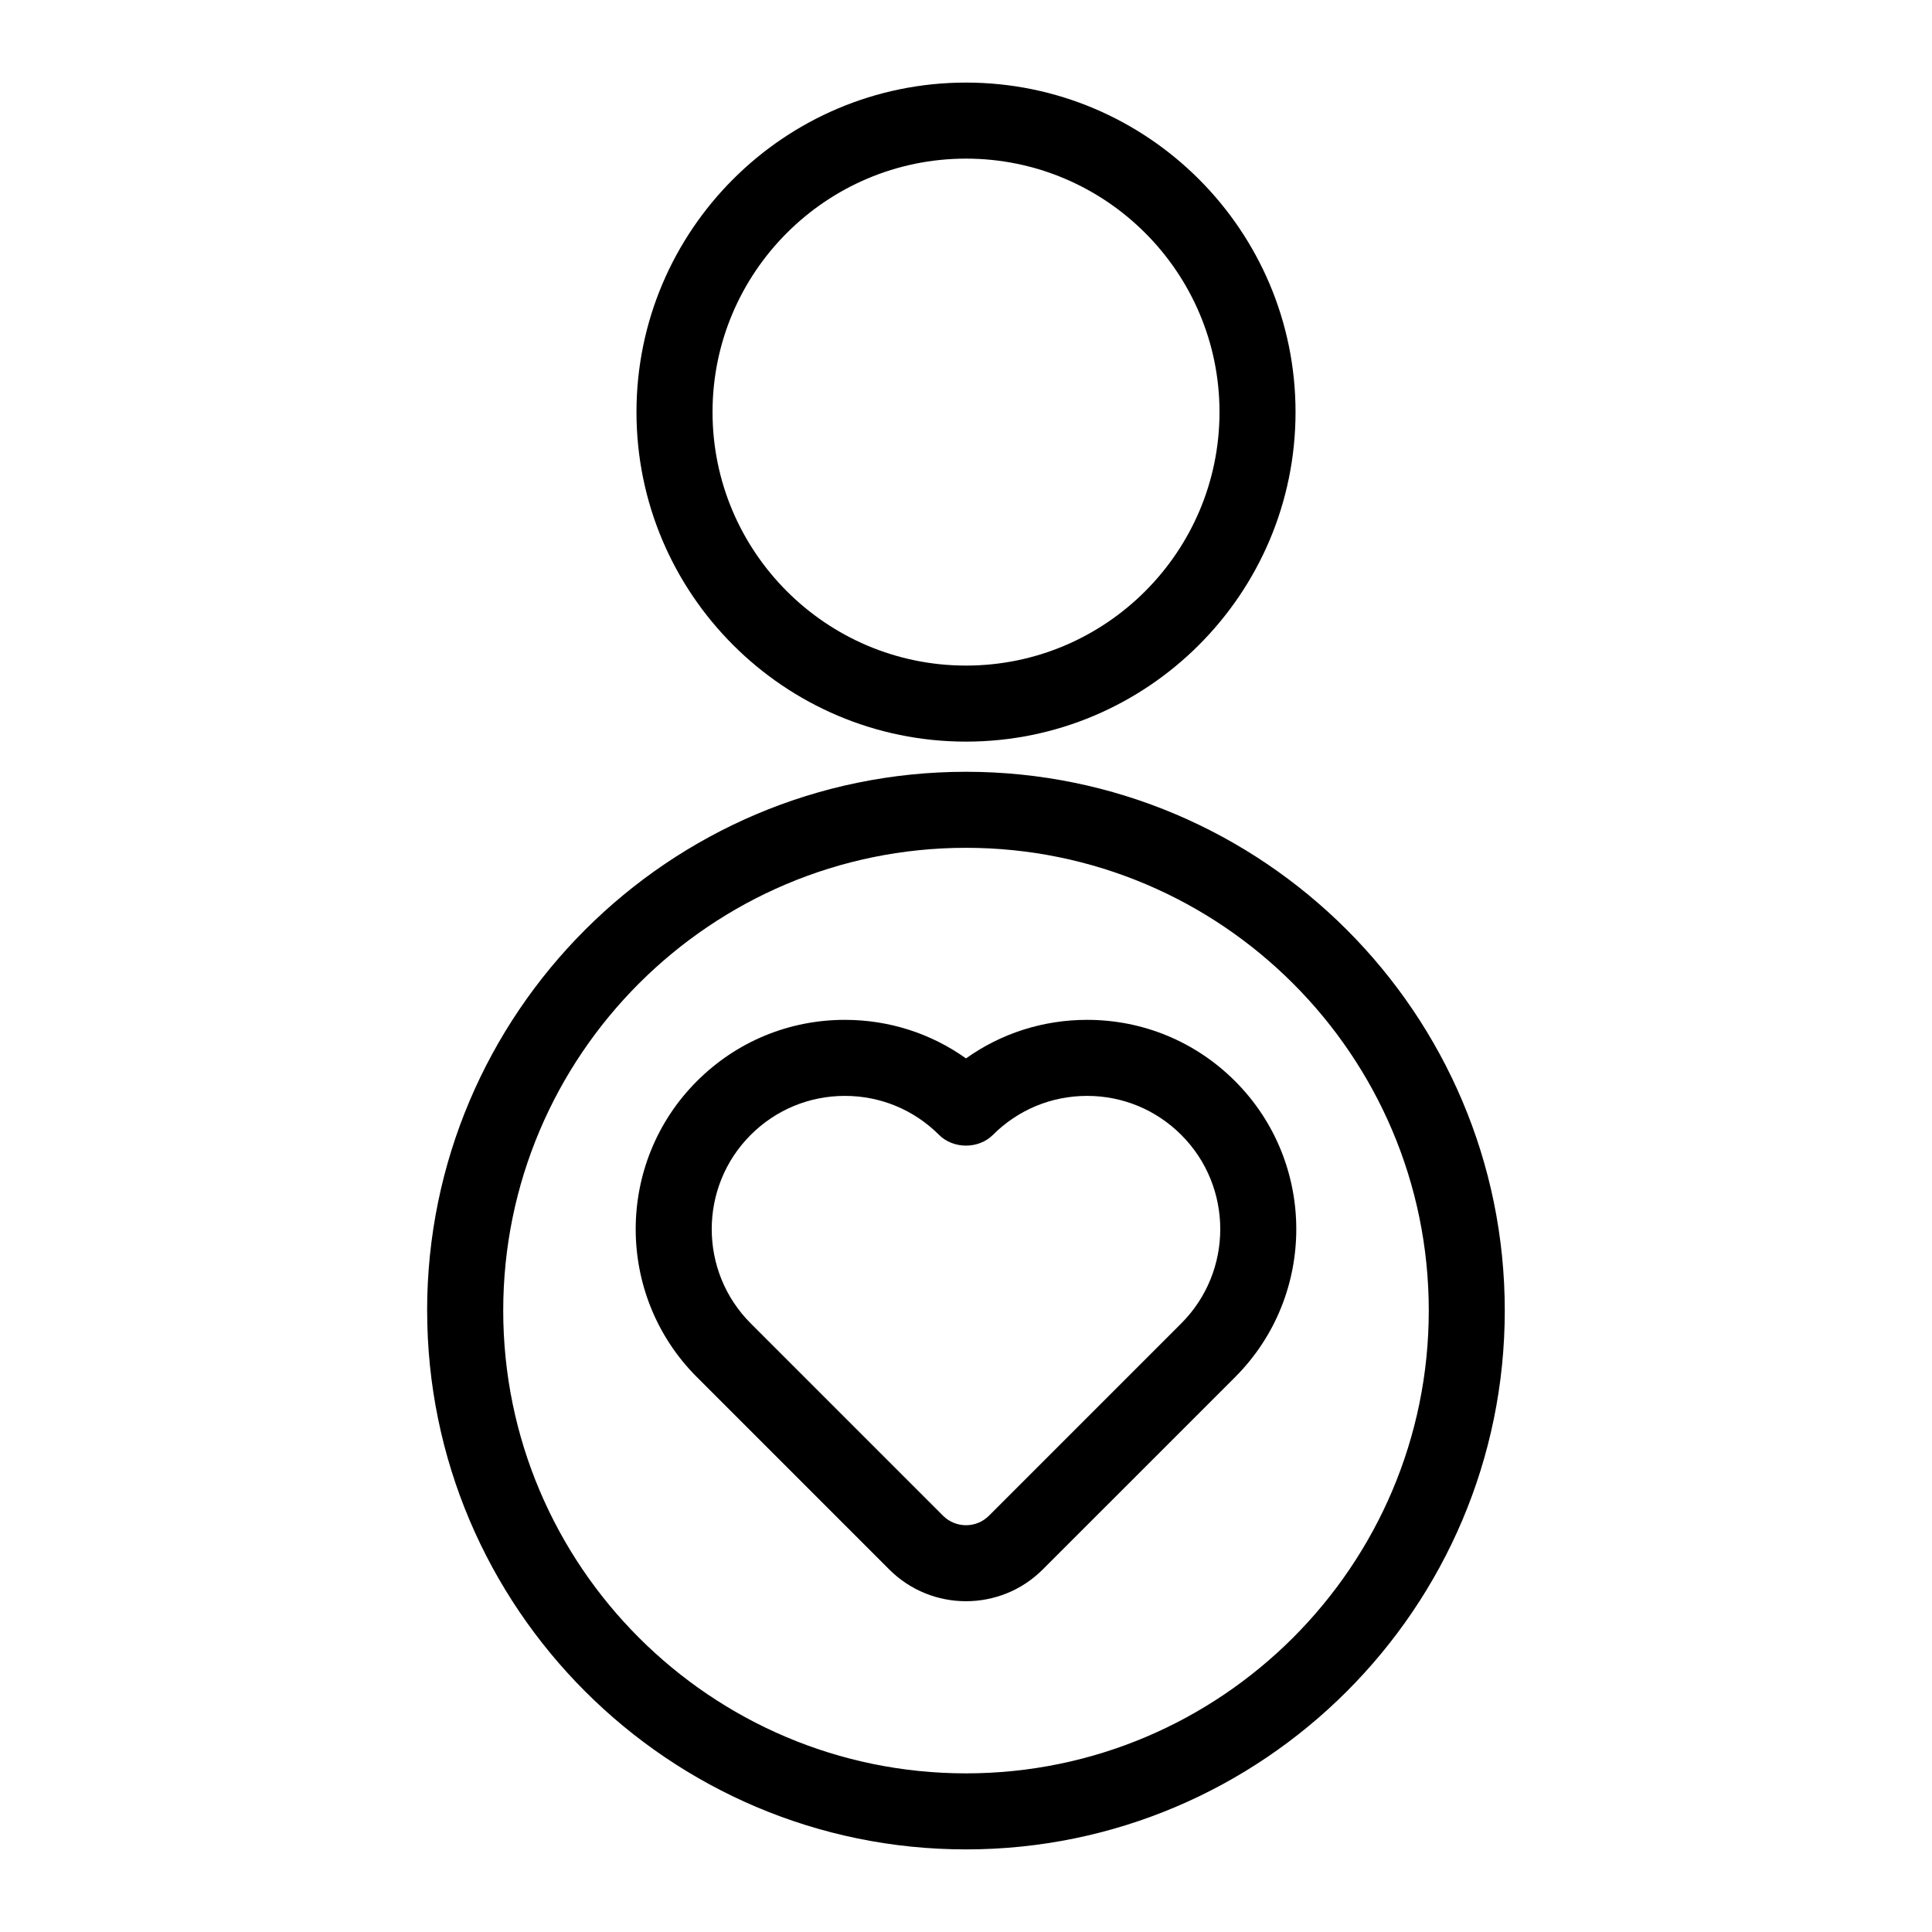 <?xml version="1.0" encoding="UTF-8"?>
<!-- Uploaded to: SVG Repo, www.svgrepo.com, Generator: SVG Repo Mixer Tools -->
<svg fill="#000000" width="800px" height="800px" version="1.1" viewBox="144 144 512 512" xmlns="http://www.w3.org/2000/svg">
 <g>
  <path d="m328.69 508.95 50.984 50.988c5.606 5.602 12.965 8.402 20.328 8.402 7.359 0 14.719-2.801 20.324-8.402l50.988-50.984c21.621-21.625 21.621-56.812 0-78.434-10.477-10.477-24.406-16.25-39.219-16.25-11.664 0-22.781 3.578-32.094 10.215-9.312-6.633-20.43-10.215-32.094-10.215-14.812 0-28.742 5.769-39.219 16.25-21.625 21.621-21.625 56.805 0 78.43zm14.25-64.184c6.668-6.668 15.535-10.344 24.965-10.344 9.434 0 18.297 3.676 24.965 10.344 3.785 3.777 10.469 3.777 14.254 0 6.668-6.668 15.535-10.344 24.965-10.344 9.434 0 18.297 3.676 24.965 10.344h0.004c13.766 13.766 13.766 36.168 0 49.938l-50.98 50.984c-3.352 3.352-8.801 3.344-12.152 0.004l-50.984-50.988c-13.766-13.77-13.766-36.172 0-49.938z"/>
  <path d="m257.2 491.32c0 78.738 64.055 142.79 142.79 142.79 78.738 0 142.79-64.055 142.79-142.79 0.004-78.738-64.055-142.79-142.79-142.79-78.738 0-142.8 64.055-142.8 142.79zm142.8-122.64c67.625 0 122.64 55.016 122.64 122.64s-55.016 122.64-122.64 122.64c-67.629 0-122.64-55.016-122.64-122.64s55.016-122.64 122.64-122.64z"/>
  <path d="m487.33 253.21c0-48.152-39.176-87.324-87.328-87.324s-87.328 39.172-87.328 87.324c0 48.152 39.176 87.328 87.328 87.328s87.328-39.176 87.328-87.328zm-154.5 0c0-37.039 30.137-67.172 67.176-67.172s67.176 30.133 67.176 67.172c0 37.043-30.137 67.176-67.176 67.176-37.043 0-67.176-30.133-67.176-67.176z"/>
 </g>
</svg>